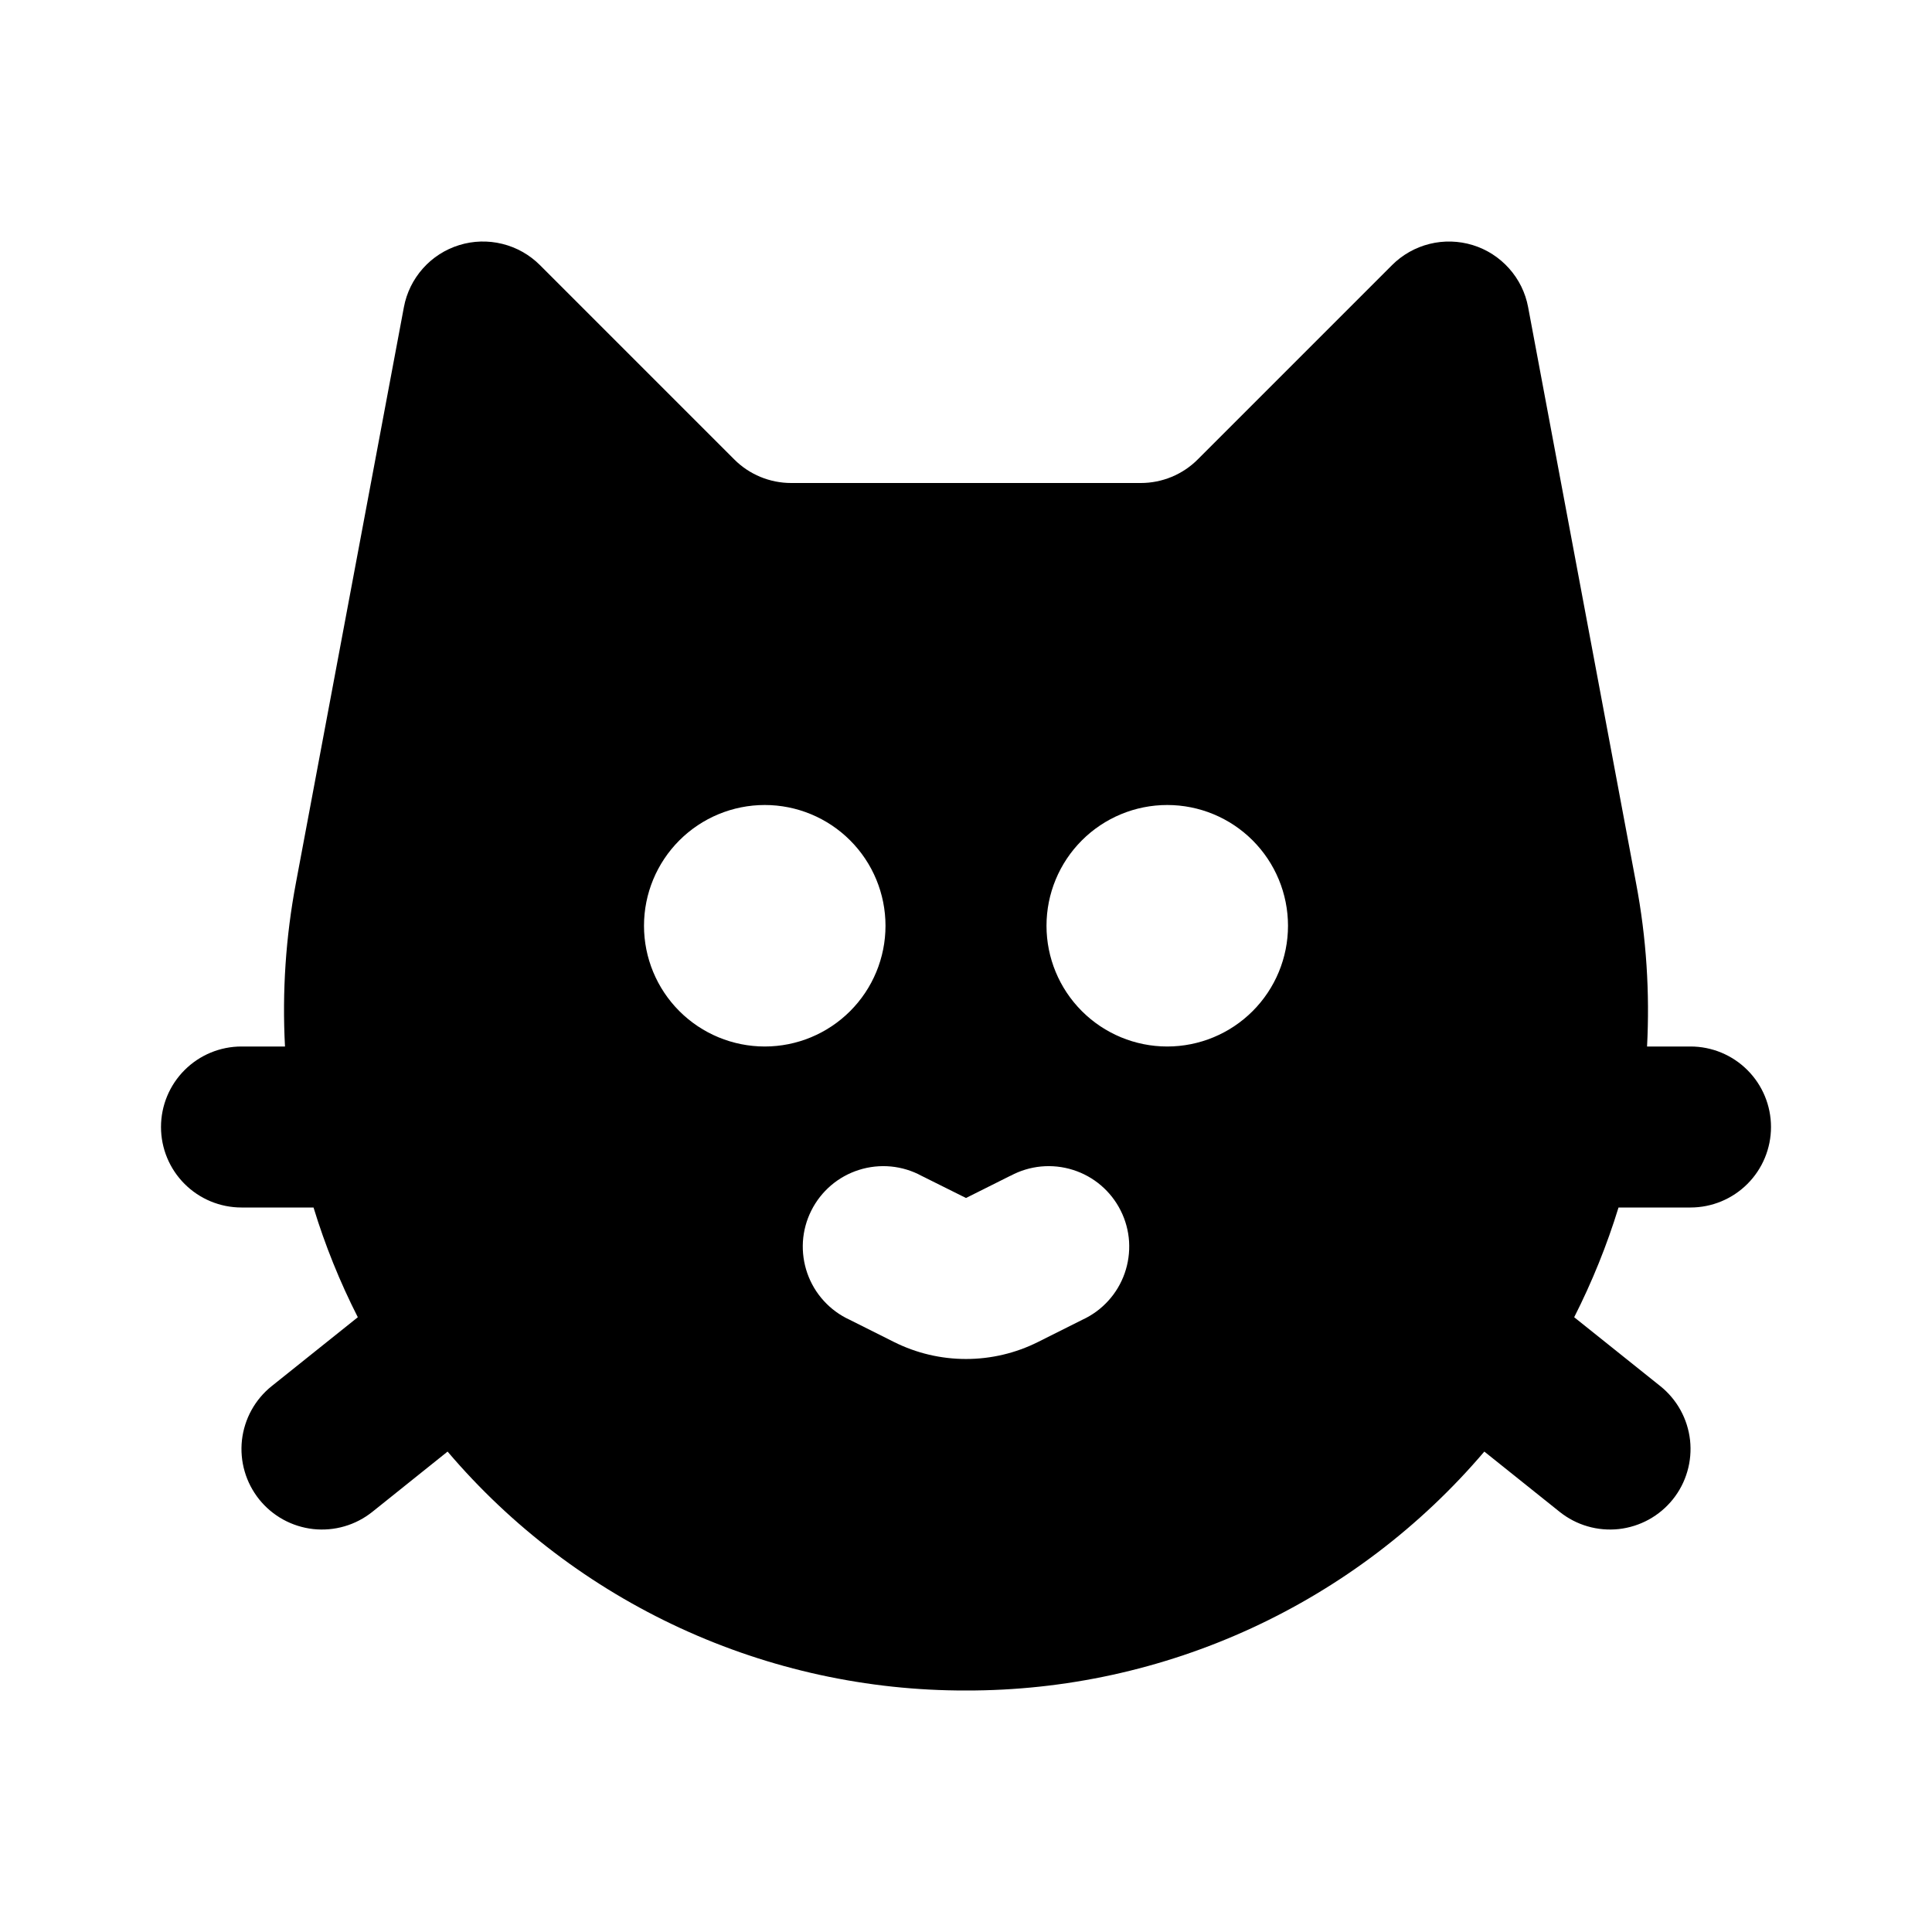 <?xml version="1.0" encoding="utf-8"?>
<svg xmlns="http://www.w3.org/2000/svg" fill="none" height="100%" overflow="visible" preserveAspectRatio="none" style="display: block;" viewBox="0 0 39 39" width="100%">
<g id="Icon">
<g id="Container">
<g id="Vector">
</g>
<path clip-rule="evenodd" d="M29.731 4.948C30.013 5.035 30.266 5.198 30.463 5.419C30.66 5.639 30.793 5.909 30.847 6.199L33.026 17.826C33.238 18.943 33.304 20.048 33.248 21.125H34.125C34.556 21.125 34.969 21.296 35.274 21.601C35.579 21.906 35.75 22.319 35.75 22.75C35.75 23.181 35.579 23.594 35.274 23.899C34.969 24.204 34.556 24.375 34.125 24.375H32.672C32.438 25.137 32.138 25.878 31.777 26.59L33.516 27.981C33.682 28.114 33.821 28.279 33.924 28.466C34.027 28.653 34.092 28.859 34.116 29.071C34.139 29.283 34.121 29.498 34.061 29.703C34.002 29.908 33.903 30.099 33.769 30.266C33.636 30.432 33.471 30.571 33.284 30.674C33.097 30.777 32.891 30.842 32.679 30.866C32.467 30.889 32.252 30.871 32.047 30.811C31.842 30.752 31.651 30.652 31.484 30.519L29.963 29.302C28.674 30.818 27.07 32.034 25.263 32.867C23.456 33.7 21.49 34.129 19.5 34.125C17.51 34.129 15.543 33.7 13.736 32.867C11.928 32.034 10.324 30.818 9.035 29.302L7.516 30.519C7.349 30.652 7.158 30.752 6.953 30.811C6.748 30.871 6.533 30.889 6.321 30.866C6.109 30.842 5.903 30.777 5.716 30.674C5.529 30.571 5.364 30.432 5.231 30.266C5.098 30.099 4.998 29.908 4.939 29.703C4.879 29.498 4.861 29.283 4.884 29.071C4.908 28.859 4.973 28.653 5.076 28.466C5.179 28.279 5.318 28.114 5.484 27.981L7.223 26.59C6.861 25.879 6.562 25.138 6.329 24.375H4.875C4.444 24.375 4.031 24.204 3.726 23.899C3.421 23.594 3.25 23.181 3.25 22.75C3.25 22.319 3.421 21.906 3.726 21.601C4.031 21.296 4.444 21.125 4.875 21.125H5.753C5.694 20.02 5.768 18.913 5.973 17.826L8.153 6.201C8.207 5.91 8.34 5.64 8.537 5.419C8.733 5.198 8.987 5.035 9.269 4.948C9.552 4.86 9.853 4.852 10.14 4.923C10.427 4.994 10.69 5.142 10.899 5.351L14.822 9.274C15.126 9.579 15.54 9.75 15.97 9.75H23.029C23.46 9.75 23.874 9.579 24.178 9.274L28.101 5.351C28.31 5.142 28.573 4.994 28.86 4.923C29.147 4.852 29.448 4.861 29.731 4.948ZM20.399 23.733L19.5 24.183L18.601 23.735C18.41 23.631 18.2 23.568 17.983 23.547C17.766 23.527 17.548 23.55 17.34 23.616C17.133 23.681 16.94 23.788 16.775 23.929C16.609 24.071 16.474 24.244 16.377 24.438C16.279 24.633 16.222 24.845 16.208 25.062C16.195 25.28 16.225 25.497 16.297 25.703C16.369 25.908 16.481 26.097 16.628 26.258C16.774 26.419 16.951 26.549 17.149 26.64L18.047 27.09C18.498 27.316 18.996 27.433 19.5 27.433C20.004 27.433 20.502 27.316 20.953 27.09L21.851 26.64C22.049 26.549 22.226 26.419 22.372 26.258C22.519 26.097 22.631 25.908 22.703 25.703C22.775 25.497 22.805 25.28 22.792 25.062C22.778 24.845 22.721 24.633 22.623 24.438C22.526 24.244 22.391 24.071 22.225 23.929C22.06 23.788 21.867 23.681 21.66 23.616C21.452 23.55 21.234 23.527 21.017 23.547C20.8 23.568 20.59 23.631 20.399 23.735V23.733ZM15.438 16.25C14.791 16.25 14.171 16.507 13.714 16.964C13.257 17.421 13 18.041 13 18.688C13 19.334 13.257 19.954 13.714 20.411C14.171 20.868 14.791 21.125 15.438 21.125C16.084 21.125 16.704 20.868 17.161 20.411C17.618 19.954 17.875 19.334 17.875 18.688C17.875 18.041 17.618 17.421 17.161 16.964C16.704 16.507 16.084 16.25 15.438 16.25ZM23.562 16.25C22.916 16.25 22.296 16.507 21.839 16.964C21.382 17.421 21.125 18.041 21.125 18.688C21.125 19.334 21.382 19.954 21.839 20.411C22.296 20.868 22.916 21.125 23.562 21.125C24.209 21.125 24.829 20.868 25.286 20.411C25.743 19.954 26 19.334 26 18.688C26 18.041 25.743 17.421 25.286 16.964C24.829 16.507 24.209 16.25 23.562 16.25Z" fill="black" fill-rule="evenodd" id="Vector_2"/>
</g>
</g>
</svg>